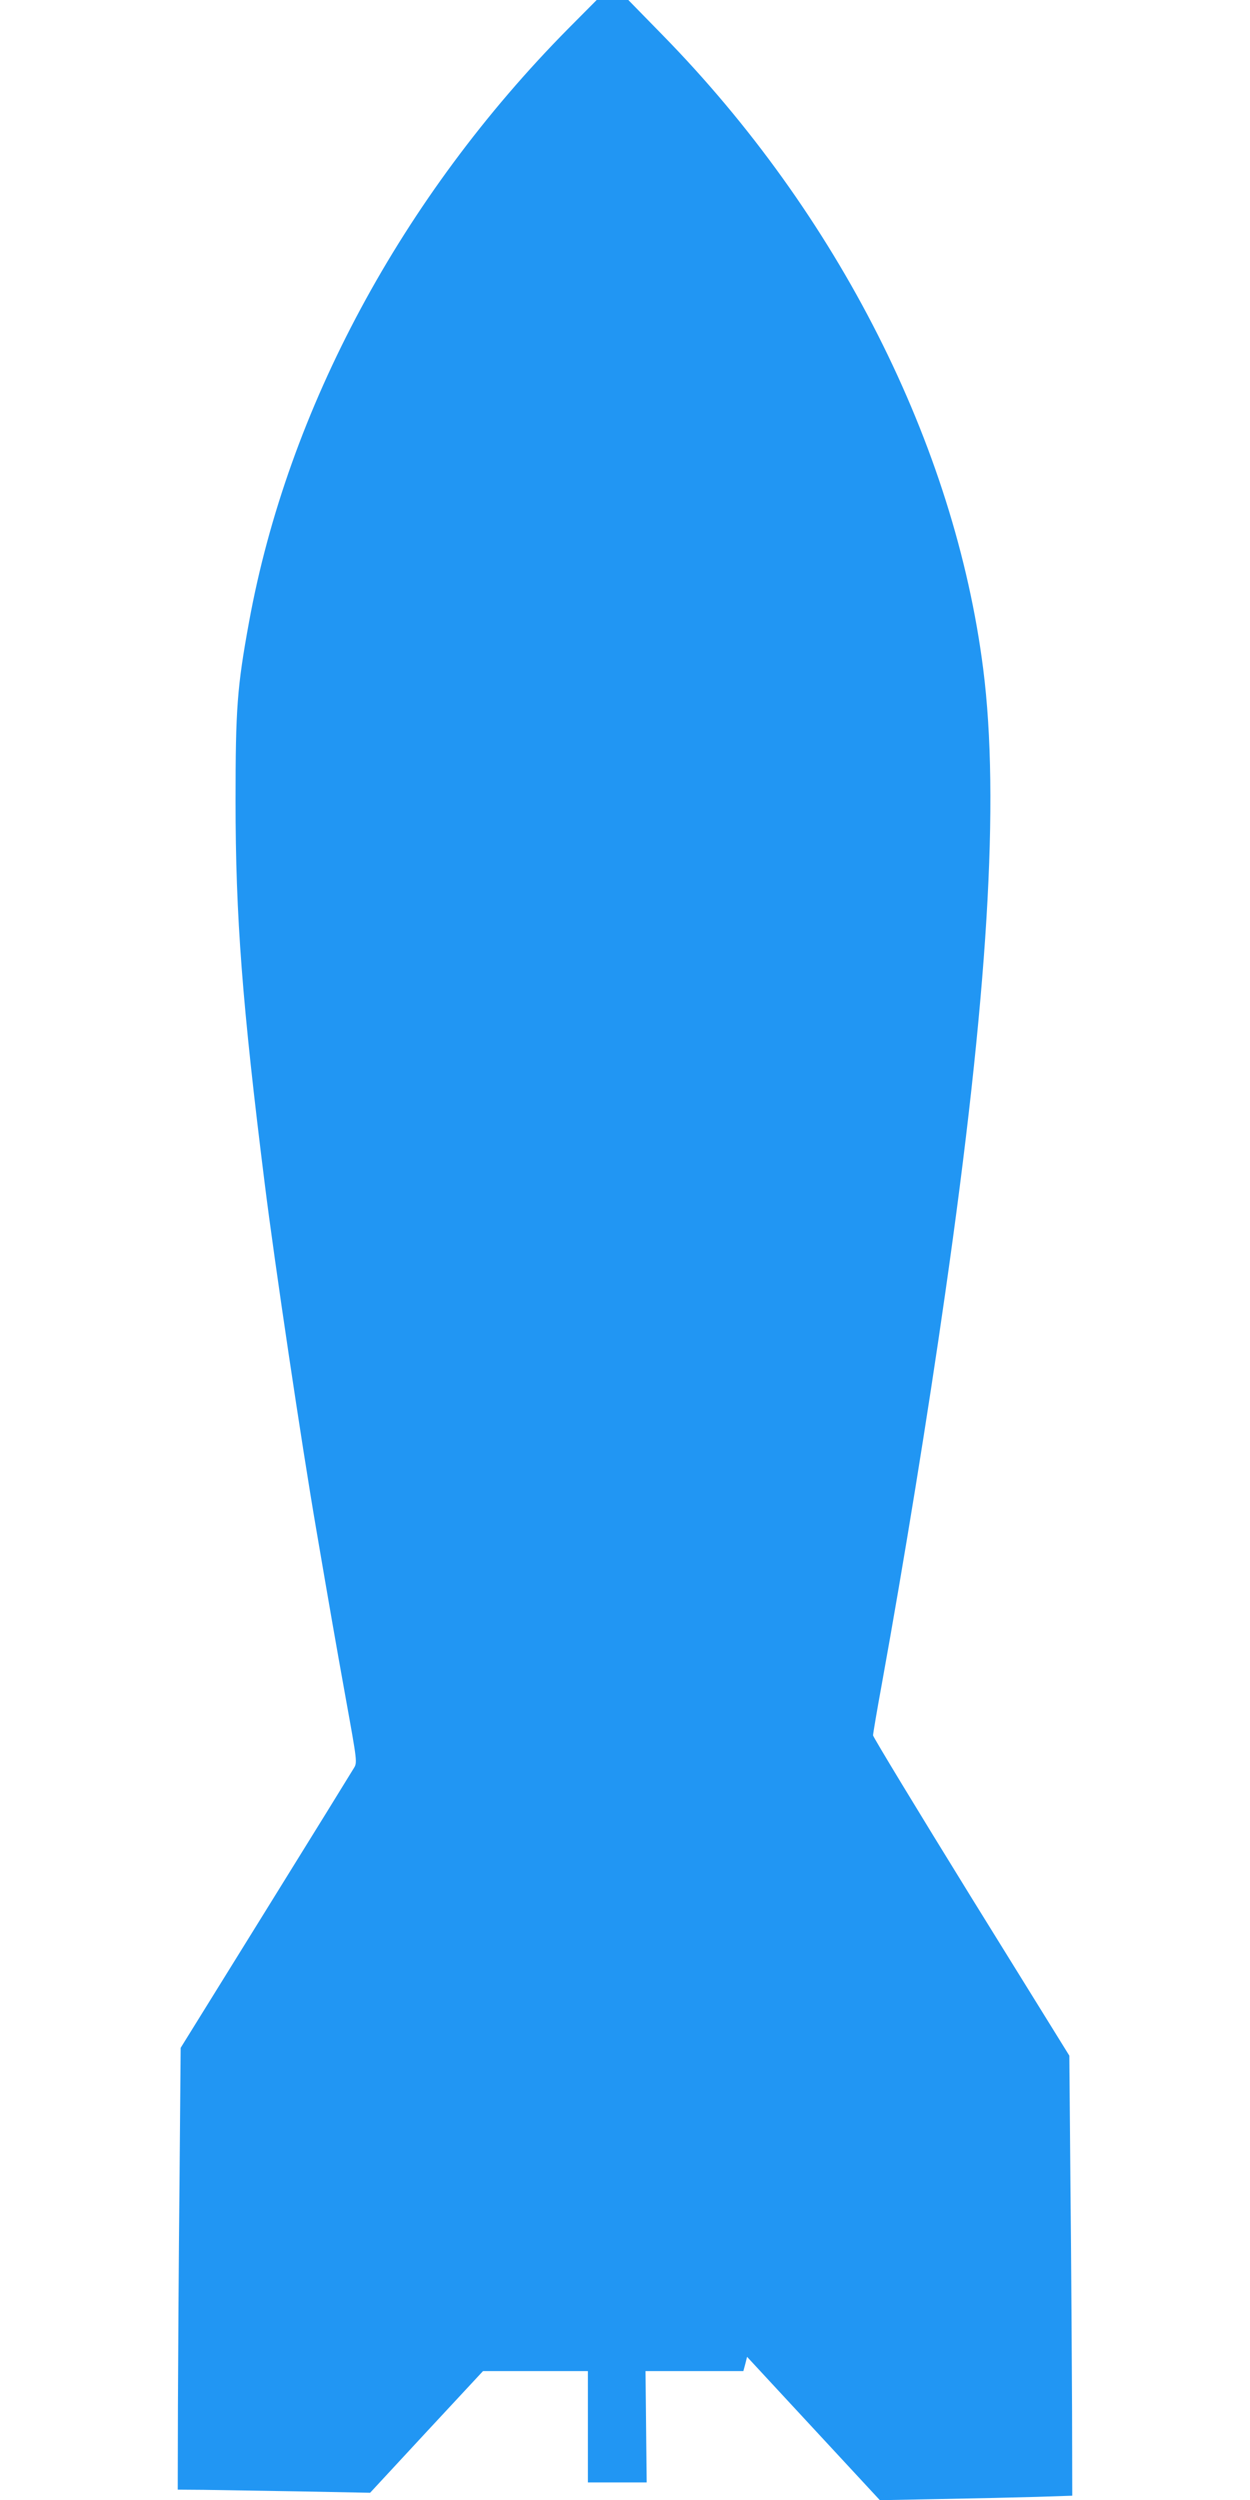 <?xml version="1.0" standalone="no"?>
<!DOCTYPE svg PUBLIC "-//W3C//DTD SVG 20010904//EN"
 "http://www.w3.org/TR/2001/REC-SVG-20010904/DTD/svg10.dtd">
<svg version="1.0" xmlns="http://www.w3.org/2000/svg"
 width="640pt" height="1280pt" viewBox="0 0 640 1280"
 preserveAspectRatio="xMidYMid meet">
<g transform="translate(0,1280) scale(0.1,-0.1)"
fill="#2196f3" stroke="none">
<path d="M2909 12653 c-851 -861 -1435 -1946 -1634 -3038 -61 -333 -69 -444
-69 -915 0 -593 34 -1039 150 -1965 50 -401 188 -1328 264 -1770 71 -415 97
-565 150 -859 59 -327 60 -330 41 -360 -10 -17 -213 -346 -452 -731 l-434
-700 -6 -700 c-4 -385 -7 -894 -8 -1131 l-1 -431 133 -1 c72 -1 294 -5 492 -8
l360 -7 289 312 289 311 269 0 268 0 0 -285 0 -285 150 0 151 0 -3 285 -3 285
251 0 250 0 10 37 9 36 340 -367 340 -367 310 6 c171 3 392 8 493 11 l182 6
-1 432 c-1 237 -4 744 -8 1126 l-6 695 -503 812 c-276 447 -502 820 -502 828
0 8 20 127 45 263 115 636 236 1381 324 1997 219 1524 280 2531 195 3200 -146
1148 -744 2329 -1643 3247 l-174 178 -81 0 -81 0 -146 -147z"/>
</g>
</svg>
